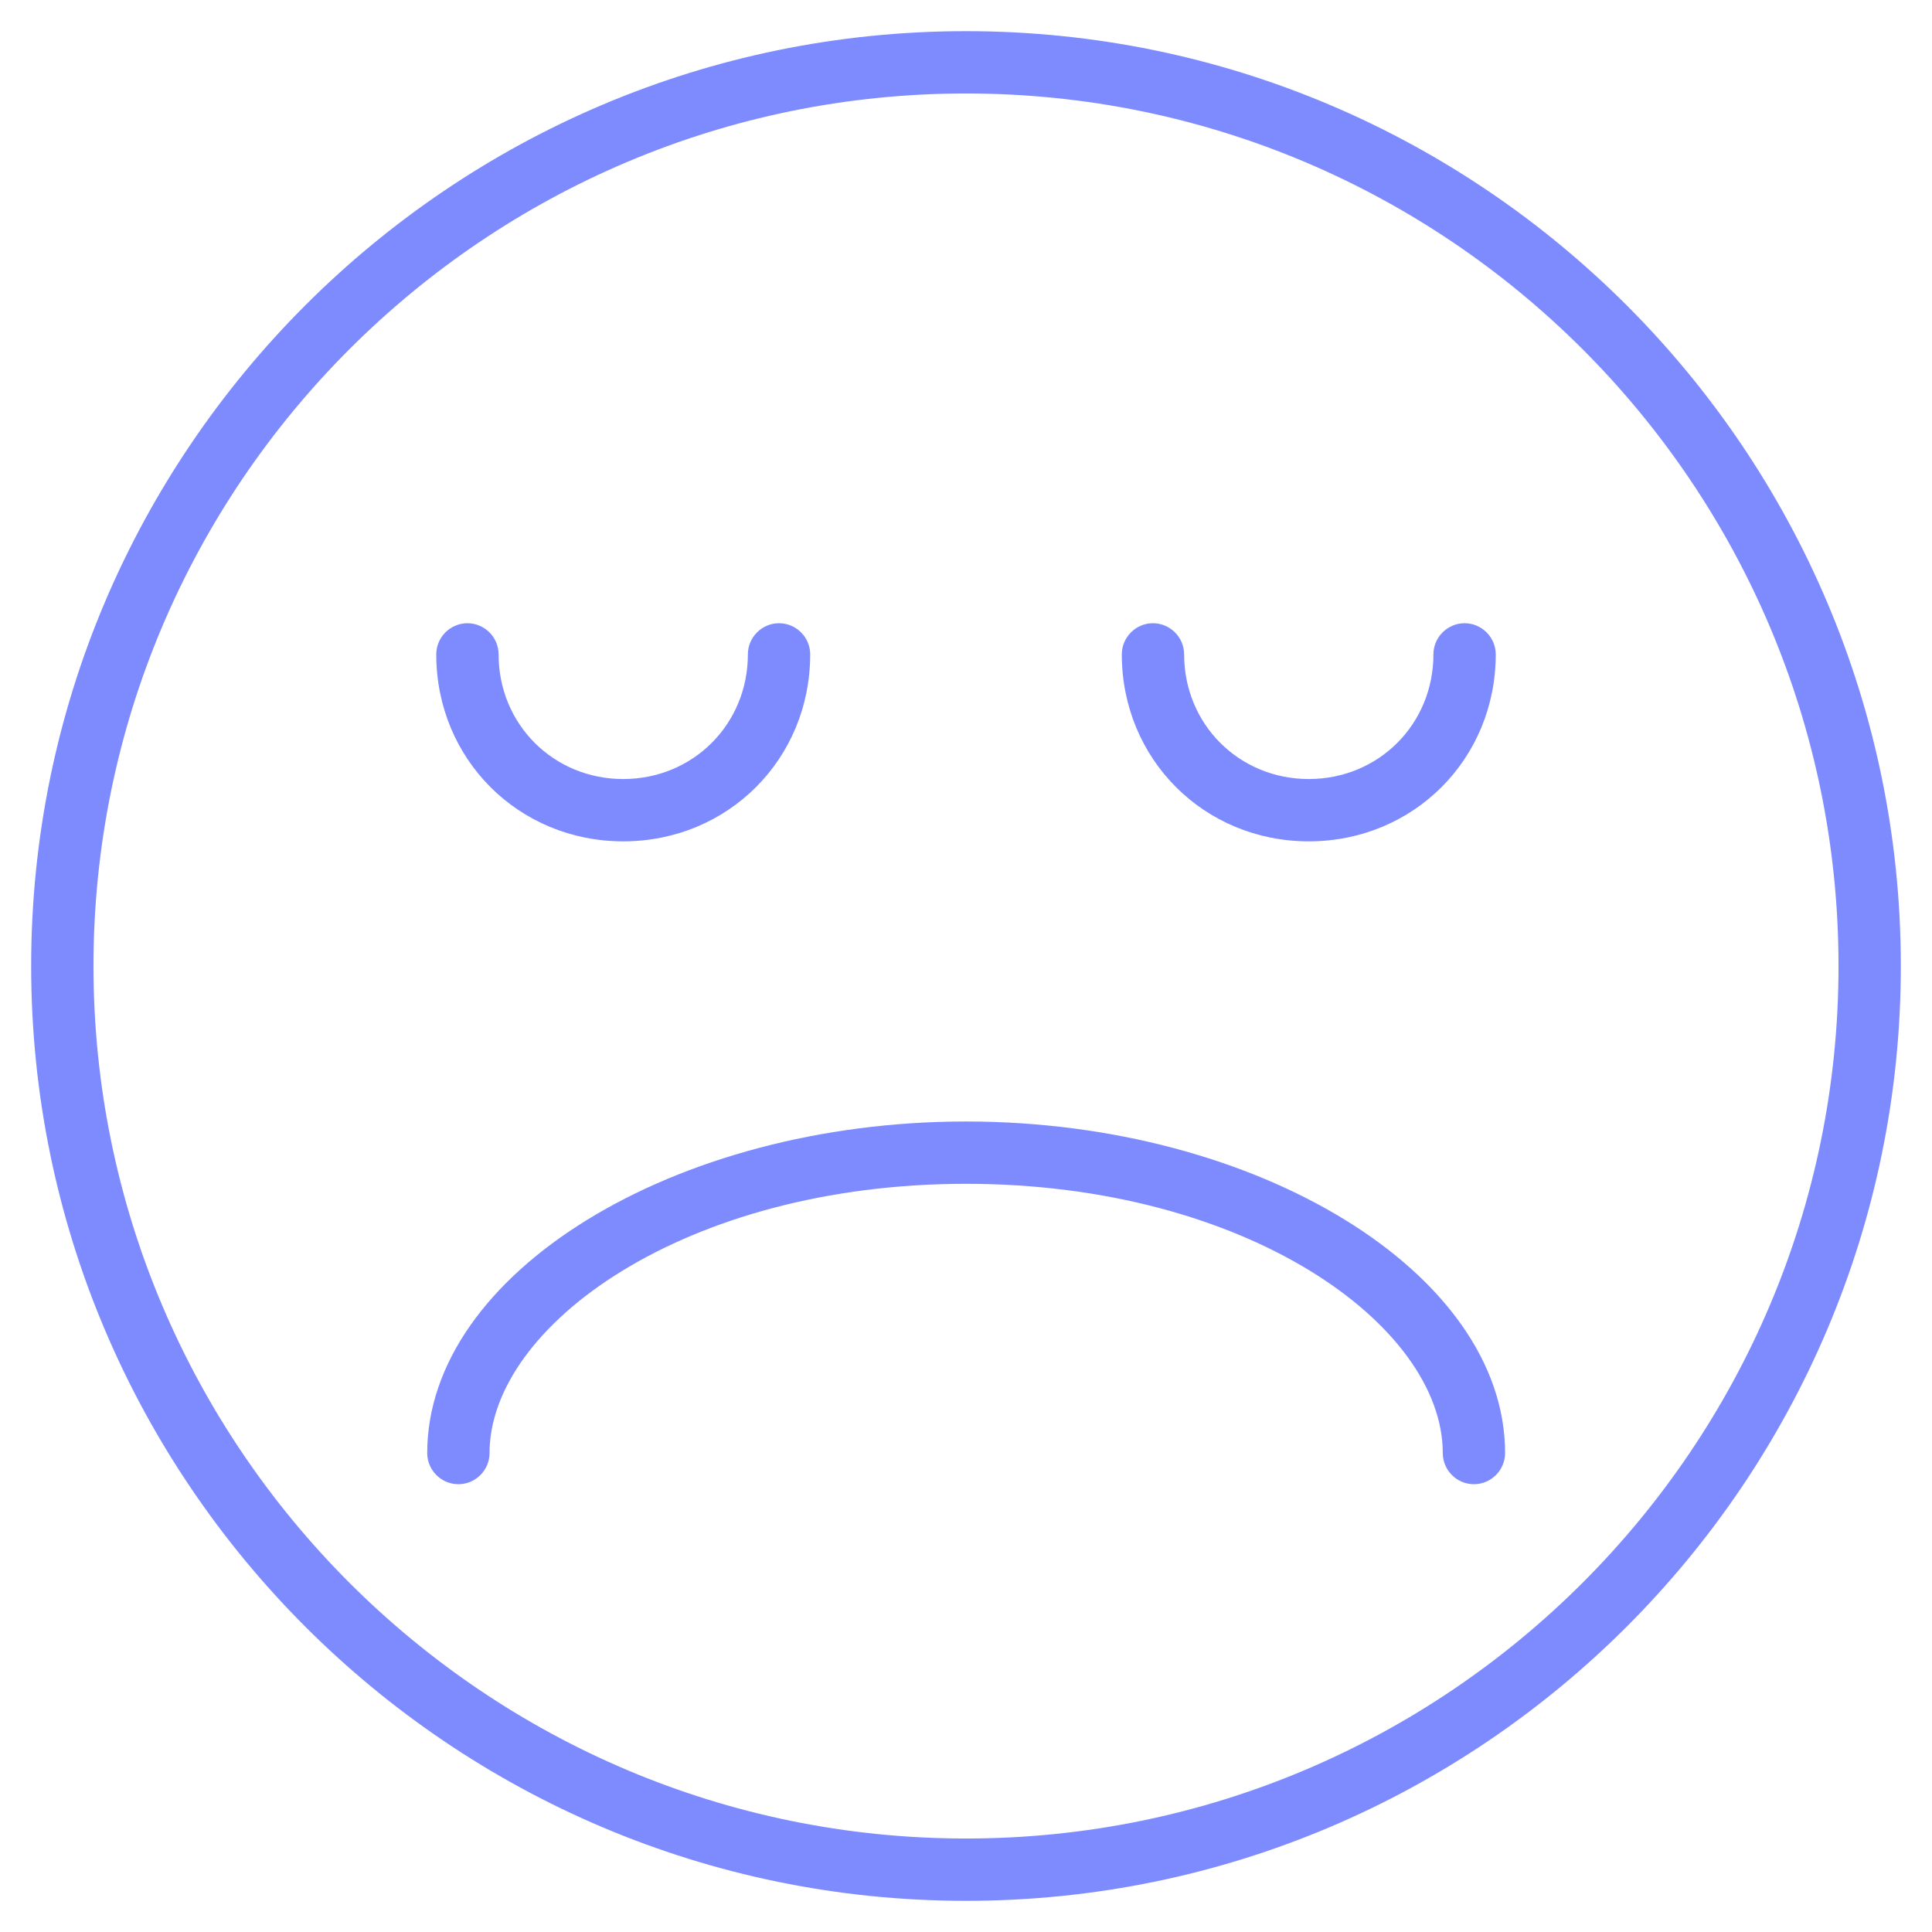 <?xml version="1.0" encoding="UTF-8"?><svg id="Layer_1" xmlns="http://www.w3.org/2000/svg" viewBox="0 0 62 62"><defs><style>.cls-1{fill:#7e8bff;}</style></defs><path class="cls-1" d="M31,61C14.46,61,1,47.54,1,31S14.46,1,31,1s30,13.46,30,30-13.46,30-30,30ZM31,3C15.56,3,3,15.56,3,31s12.56,28,28,28,28-12.56,28-28S46.44,3,31,3Z"/><path class="cls-1" d="M47.3,47.63c-.55,0-1-.45-1-1,0-4.09-6.28-8.64-15.3-8.64s-15.29,4.56-15.29,8.64c0,.55-.45,1-1,1s-1-.45-1-1c0-5.77,7.92-10.64,17.29-10.64s17.3,4.87,17.3,10.64c0,.55-.45,1-1,1Z"/><path class="cls-1" d="M20,27c-3.36,0-6-2.64-6-6,0-.55.45-1,1-1s1,.45,1,1c0,2.24,1.76,4,4,4s4-1.76,4-4c0-.55.45-1,1-1s1,.45,1,1c0,3.36-2.64,6-6,6Z"/><path class="cls-1" d="M42,27c-3.36,0-6-2.64-6-6,0-.55.45-1,1-1s1,.45,1,1c0,2.24,1.76,4,4,4s4-1.76,4-4c0-.55.45-1,1-1s1,.45,1,1c0,3.36-2.64,6-6,6Z"/></svg>